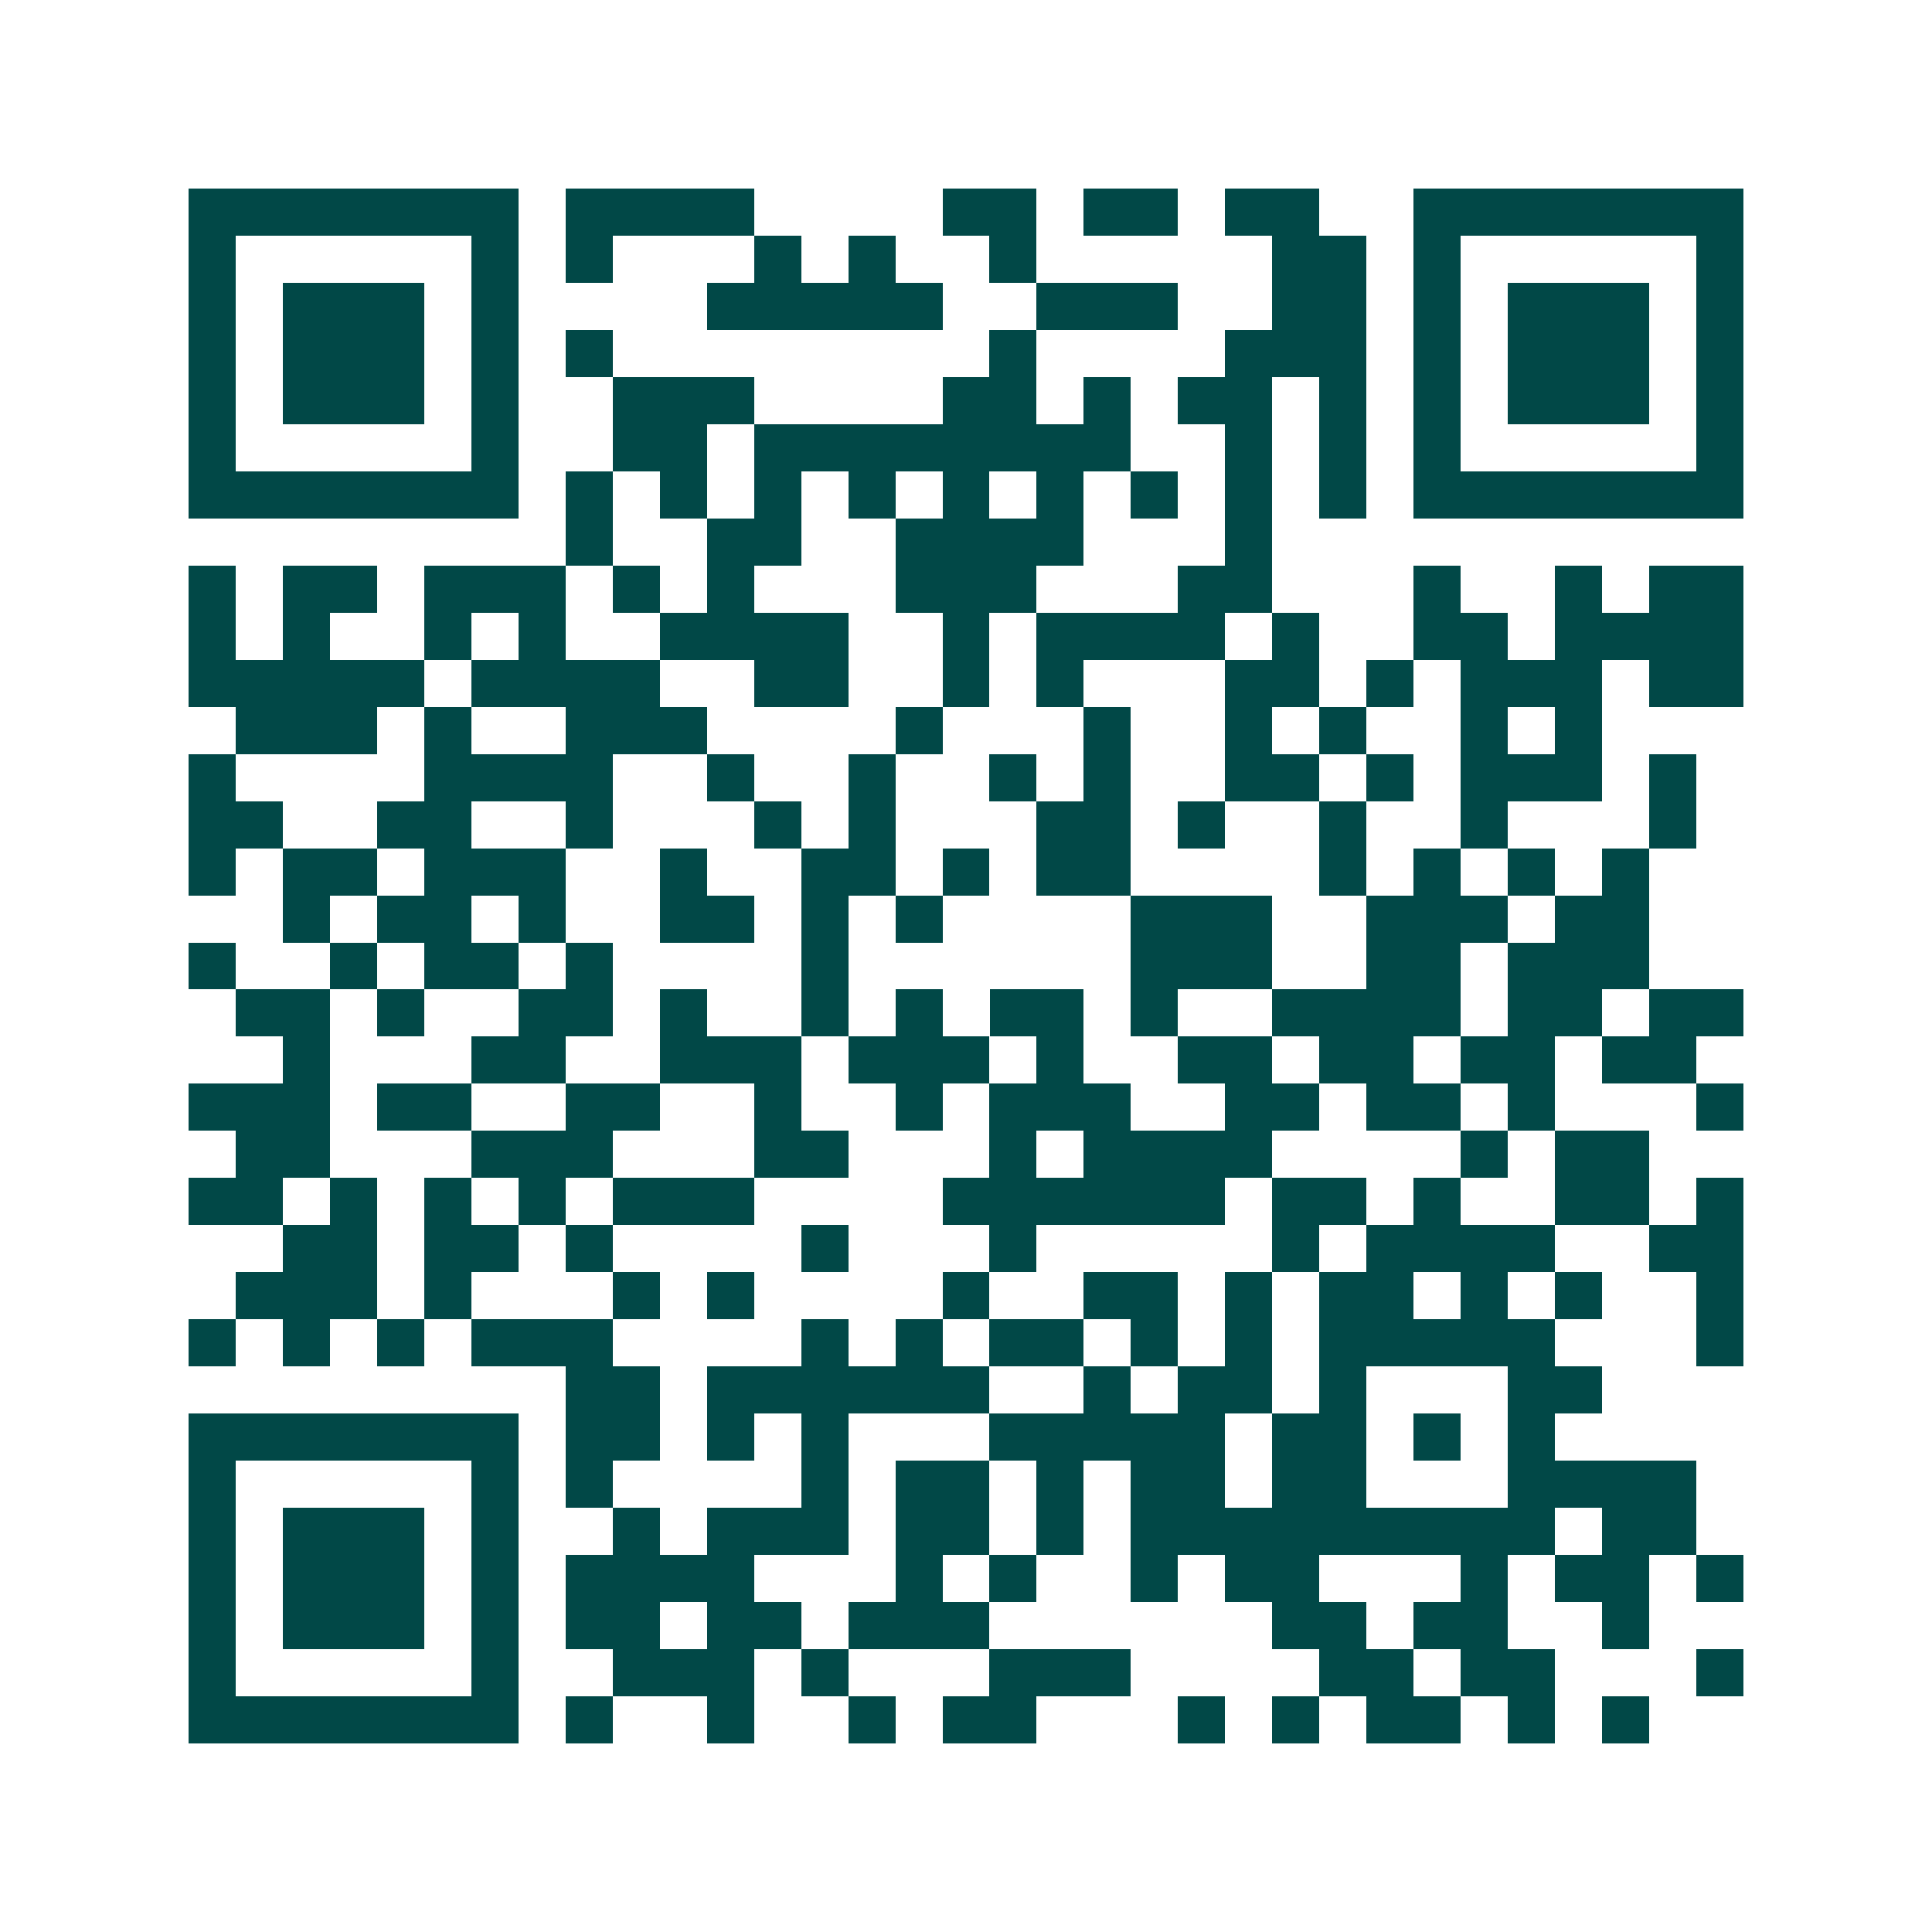 <svg xmlns="http://www.w3.org/2000/svg" width="200" height="200" viewBox="0 0 41 41" shape-rendering="crispEdges"><path fill="#ffffff" d="M0 0h41v41H0z"/><path stroke="#014847" d="M4 4.5h7m1 0h4m4 0h2m1 0h2m1 0h2m2 0h7M4 5.5h1m5 0h1m1 0h1m3 0h1m1 0h1m2 0h1m5 0h2m1 0h1m5 0h1M4 6.5h1m1 0h3m1 0h1m4 0h5m2 0h3m2 0h2m1 0h1m1 0h3m1 0h1M4 7.5h1m1 0h3m1 0h1m1 0h1m8 0h1m4 0h3m1 0h1m1 0h3m1 0h1M4 8.5h1m1 0h3m1 0h1m2 0h3m4 0h2m1 0h1m1 0h2m1 0h1m1 0h1m1 0h3m1 0h1M4 9.5h1m5 0h1m2 0h2m1 0h8m2 0h1m1 0h1m1 0h1m5 0h1M4 10.5h7m1 0h1m1 0h1m1 0h1m1 0h1m1 0h1m1 0h1m1 0h1m1 0h1m1 0h1m1 0h7M12 11.5h1m2 0h2m2 0h4m3 0h1M4 12.5h1m1 0h2m1 0h3m1 0h1m1 0h1m3 0h3m3 0h2m3 0h1m2 0h1m1 0h2M4 13.5h1m1 0h1m2 0h1m1 0h1m2 0h4m2 0h1m1 0h4m1 0h1m2 0h2m1 0h4M4 14.5h5m1 0h4m2 0h2m2 0h1m1 0h1m3 0h2m1 0h1m1 0h3m1 0h2M5 15.5h3m1 0h1m2 0h3m4 0h1m3 0h1m2 0h1m1 0h1m2 0h1m1 0h1M4 16.5h1m4 0h4m2 0h1m2 0h1m2 0h1m1 0h1m2 0h2m1 0h1m1 0h3m1 0h1M4 17.5h2m2 0h2m2 0h1m3 0h1m1 0h1m3 0h2m1 0h1m2 0h1m2 0h1m3 0h1M4 18.5h1m1 0h2m1 0h3m2 0h1m2 0h2m1 0h1m1 0h2m4 0h1m1 0h1m1 0h1m1 0h1M6 19.5h1m1 0h2m1 0h1m2 0h2m1 0h1m1 0h1m4 0h3m2 0h3m1 0h2M4 20.5h1m2 0h1m1 0h2m1 0h1m4 0h1m6 0h3m2 0h2m1 0h3M5 21.5h2m1 0h1m2 0h2m1 0h1m2 0h1m1 0h1m1 0h2m1 0h1m2 0h4m1 0h2m1 0h2M6 22.5h1m3 0h2m2 0h3m1 0h3m1 0h1m2 0h2m1 0h2m1 0h2m1 0h2M4 23.5h3m1 0h2m2 0h2m2 0h1m2 0h1m1 0h3m2 0h2m1 0h2m1 0h1m3 0h1M5 24.5h2m3 0h3m3 0h2m3 0h1m1 0h4m4 0h1m1 0h2M4 25.5h2m1 0h1m1 0h1m1 0h1m1 0h3m4 0h6m1 0h2m1 0h1m2 0h2m1 0h1M6 26.5h2m1 0h2m1 0h1m4 0h1m3 0h1m5 0h1m1 0h4m2 0h2M5 27.5h3m1 0h1m3 0h1m1 0h1m4 0h1m2 0h2m1 0h1m1 0h2m1 0h1m1 0h1m2 0h1M4 28.5h1m1 0h1m1 0h1m1 0h3m4 0h1m1 0h1m1 0h2m1 0h1m1 0h1m1 0h5m3 0h1M12 29.5h2m1 0h6m2 0h1m1 0h2m1 0h1m3 0h2M4 30.5h7m1 0h2m1 0h1m1 0h1m3 0h5m1 0h2m1 0h1m1 0h1M4 31.5h1m5 0h1m1 0h1m4 0h1m1 0h2m1 0h1m1 0h2m1 0h2m3 0h4M4 32.5h1m1 0h3m1 0h1m2 0h1m1 0h3m1 0h2m1 0h1m1 0h9m1 0h2M4 33.5h1m1 0h3m1 0h1m1 0h4m3 0h1m1 0h1m2 0h1m1 0h2m3 0h1m1 0h2m1 0h1M4 34.5h1m1 0h3m1 0h1m1 0h2m1 0h2m1 0h3m6 0h2m1 0h2m2 0h1M4 35.5h1m5 0h1m2 0h3m1 0h1m3 0h3m4 0h2m1 0h2m3 0h1M4 36.5h7m1 0h1m2 0h1m2 0h1m1 0h2m3 0h1m1 0h1m1 0h2m1 0h1m1 0h1"/></svg>

